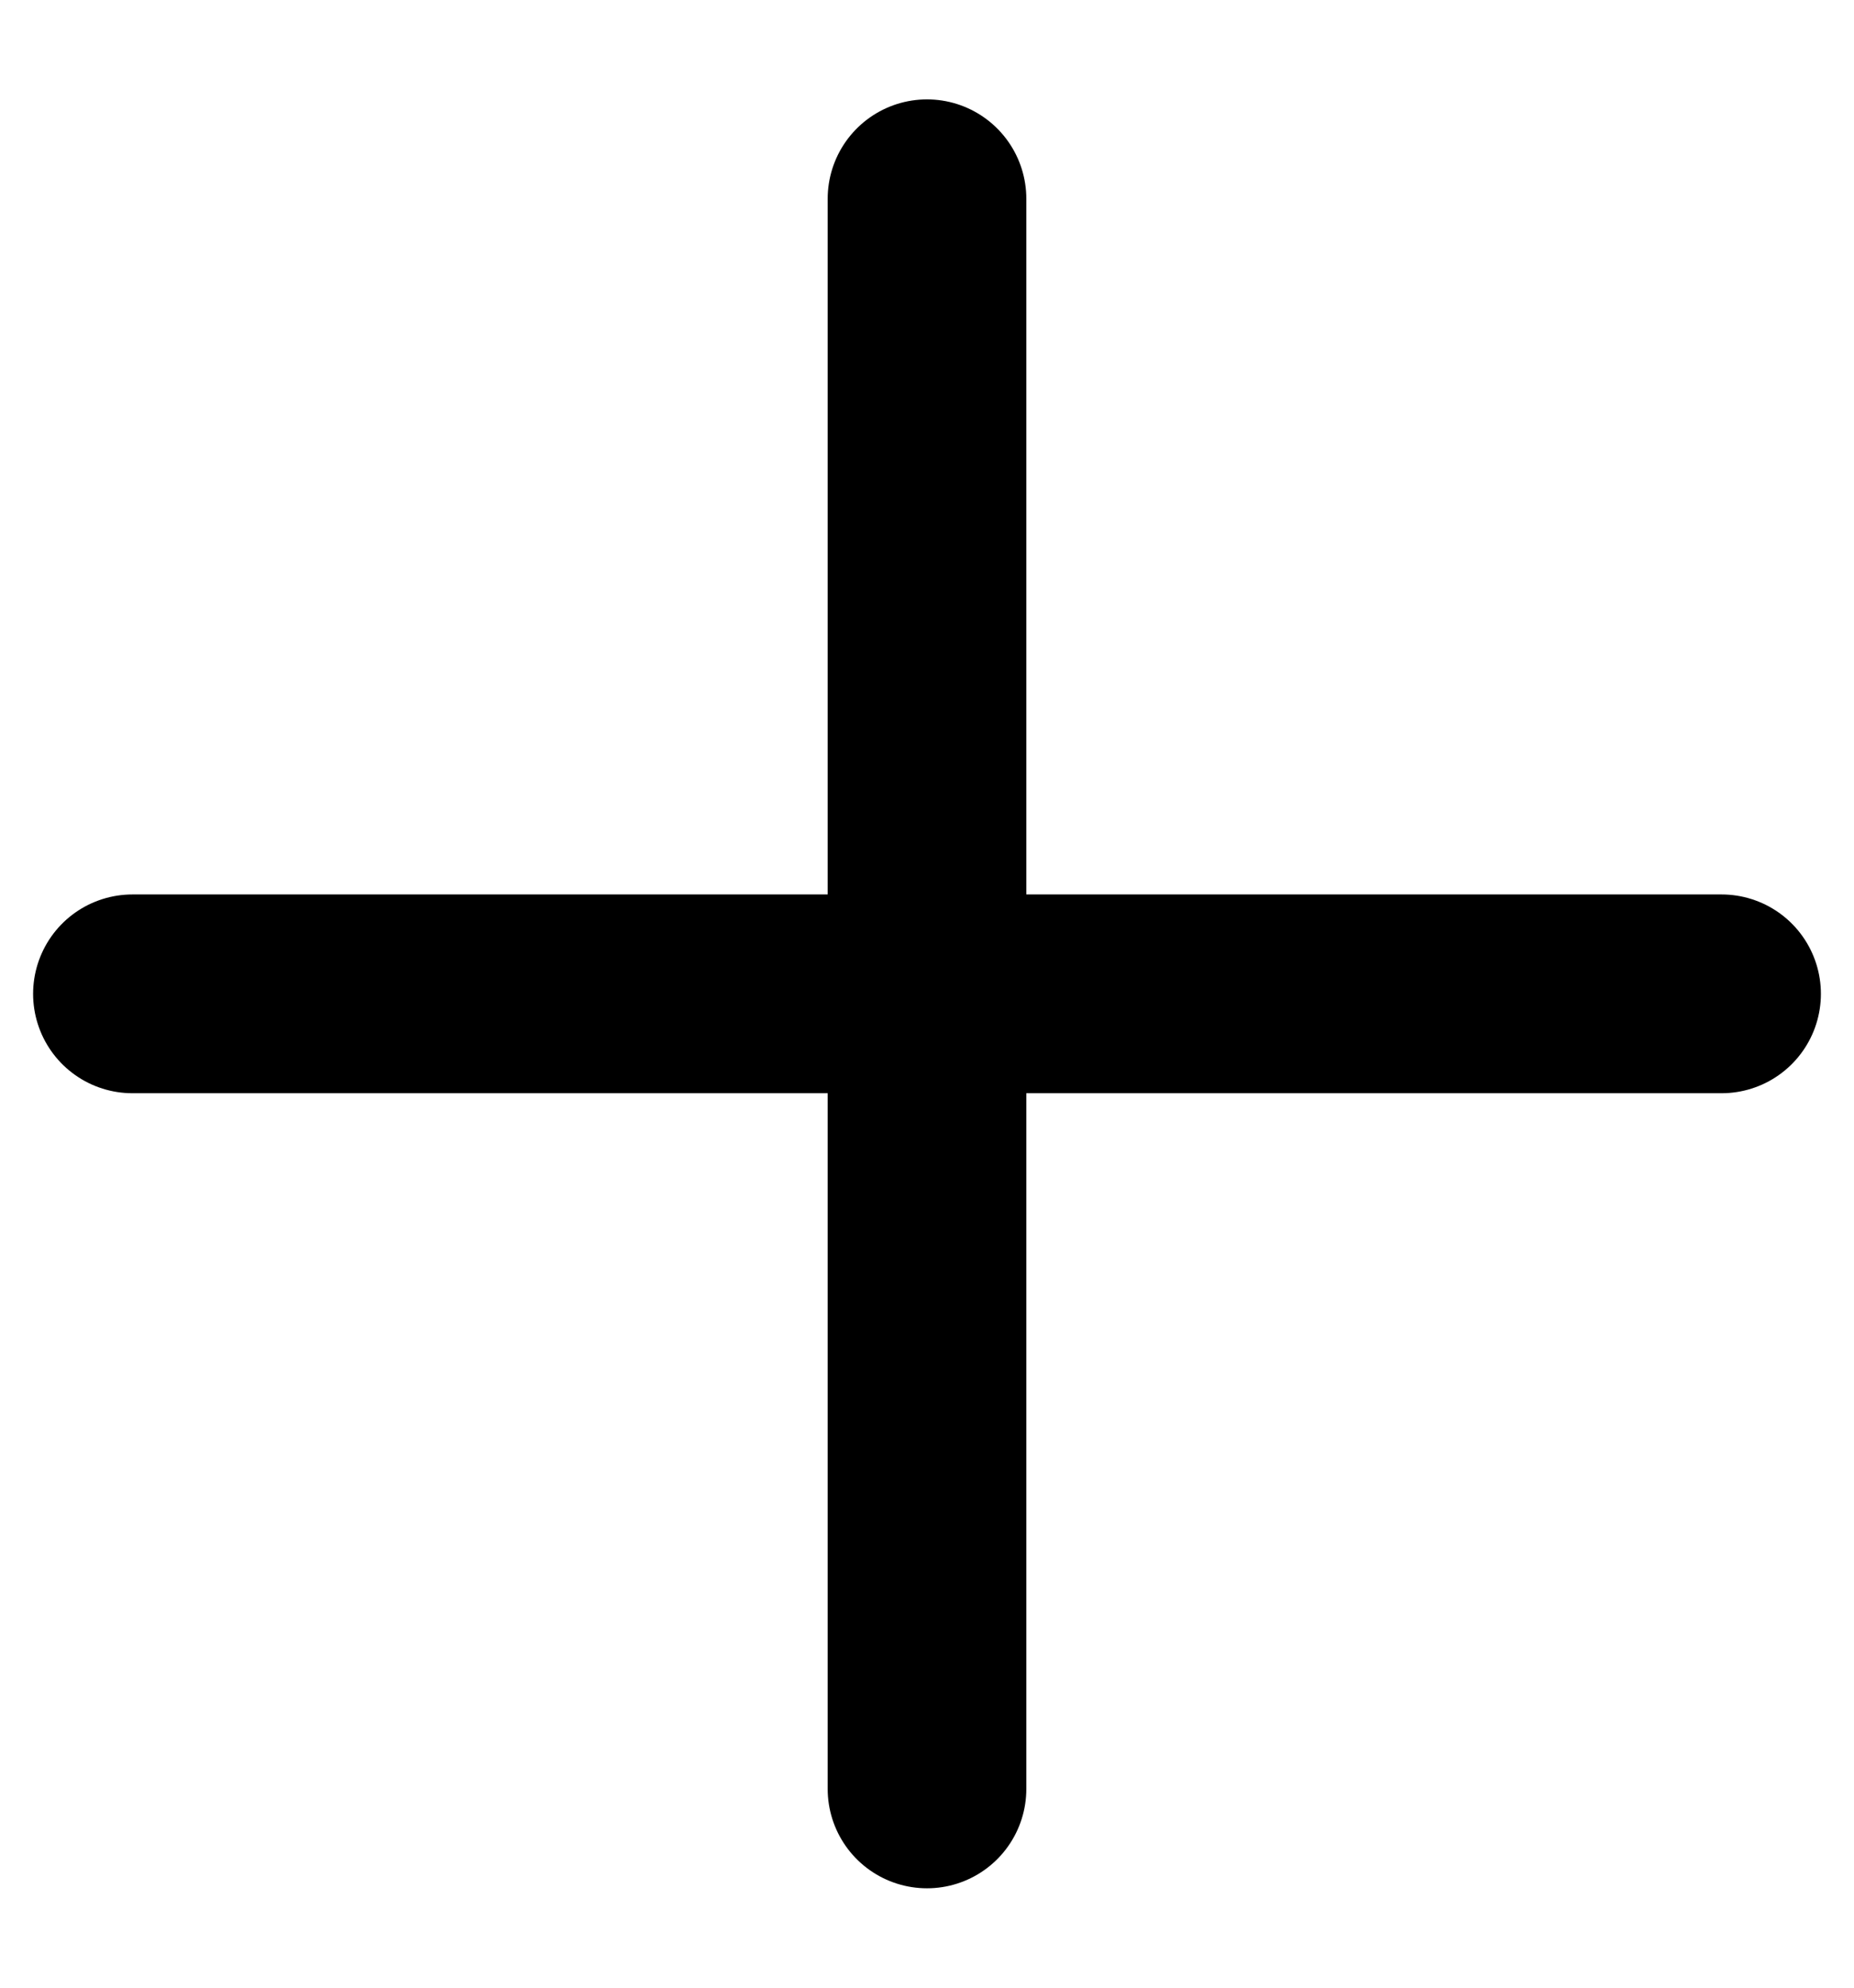<svg width="14" height="15" viewBox="0 0 14 15" fill="none" xmlns="http://www.w3.org/2000/svg">
<path d="M1 7.5H7M7 7.5H13M7 7.5V1.5M7 7.5V13.5" stroke="black" stroke-width="1.5" stroke-linecap="round" stroke-linejoin="round"/>
</svg>

